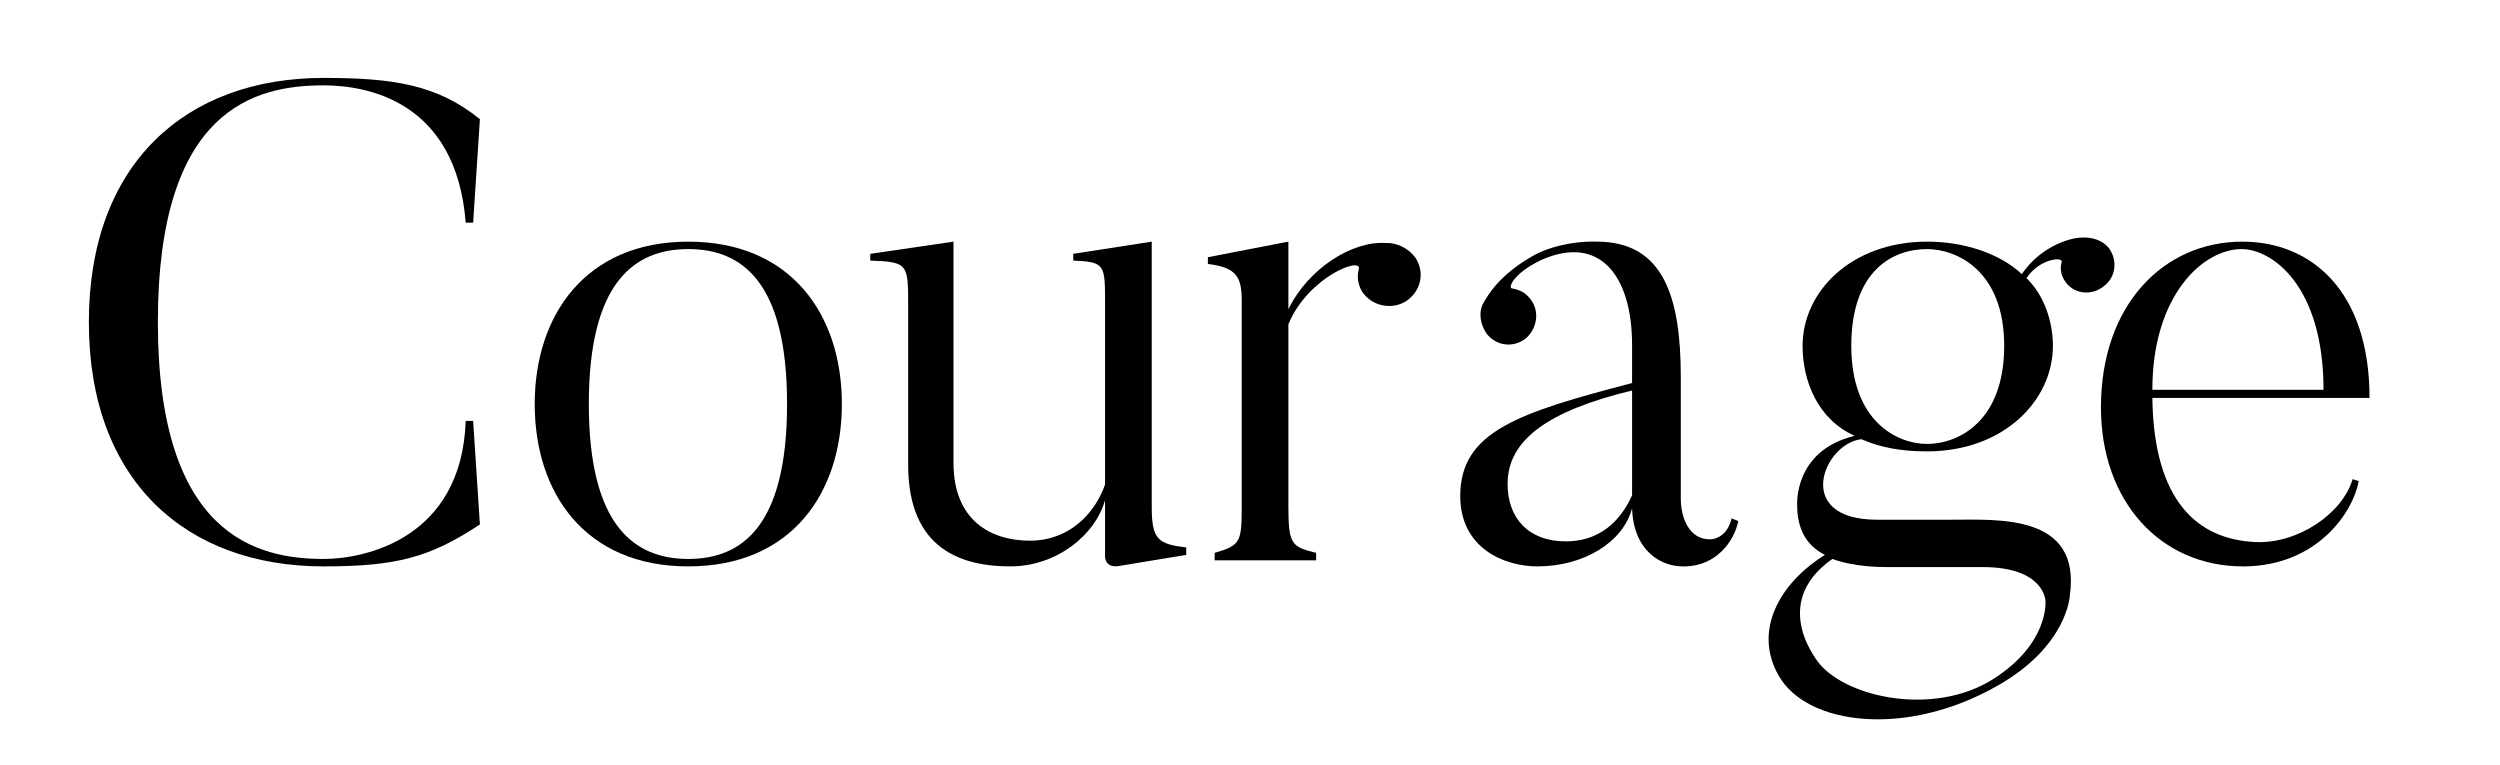 <svg xmlns="http://www.w3.org/2000/svg" id="Ebene_1" data-name="Ebene 1" viewBox="0 0 443.42 135.68"><path d="M57.4,100.46c-24.48,0-41.64-15.24-41.64-43.32S32.92,13.82,57.4,13.82c12.36,0,20.16,1.2,27.72,7.32l-1.2,18.36h-1.32c-1.68-21.6-17.52-24.36-25.2-24.36-12.12,0-29.4,4.08-29.4,42s17.64,42,29.4,42c7.32,0,24.48-3.6,25.2-24.48h1.32l1.2,18.36c-8.88,5.88-14.88,7.44-27.72,7.44Z"></path><path d="M149.32,71.66c0,15.72-8.88,28.8-27.24,28.8s-27.24-13.08-27.24-28.8,9-28.8,27.24-28.8,27.24,12.96,27.24,28.8ZM122.08,99.14c9.48,0,17.52-5.76,17.52-27.48s-8.04-27.48-17.52-27.48-17.64,5.76-17.64,27.48,8.16,27.48,17.64,27.48Z"></path><path d="M210.4,97.1v1.32l-11.64,1.92c-2.76.6-2.76-1.56-2.76-1.56v-10.08c-1.68,6.12-8.52,11.76-16.8,11.76s-18.12-2.76-18.12-18v-27.72c0-7.92.12-8.28-6.72-8.52v-1.2l14.76-2.16v39.24c0,10.2,6.6,13.8,13.56,13.8s11.52-4.8,13.32-9.96v-31.68c0-7.32.12-7.8-5.64-8.04v-1.2l13.92-2.16v47.04c0,5.76,1.08,6.6,6.12,7.2Z"></path><path d="M251.08,45.74c1.68,2.64.96,5.88-1.68,7.68-2.52,1.56-6,.96-7.8-1.68-.72-1.2-.96-2.64-.6-3.96.72-2.4-9,1.32-12.48,9.72v32.4c0,6.72.6,7.08,4.92,8.16v1.32h-18v-1.32c4.56-1.32,4.8-1.92,4.8-8.16v-36.6c0-4.2-.96-5.88-6-6.48v-1.2l14.28-2.76v12c3.48-7.2,11.28-12.12,17.16-11.76,1.92-.12,4.08.84,5.4,2.64Z"></path><path d="M289.48,67.94v-6.72c0-12.36-5.76-19.68-16.08-15.12-5.04,2.4-5.88,4.92-5.28,5.04,1.32.24,2.4.72,3.24,1.8,1.8,2.16,1.32,5.28-.72,7.08-2.16,1.68-5.16,1.44-6.96-.84-1.08-1.56-1.44-3.6-.72-5.16.84-1.56,3-5.4,9.36-8.88,3.72-1.92,8.4-2.4,10.92-2.28,11.76,0,14.88,9.72,14.88,24v21.6c0,3.12,1.32,7.2,5.16,7.2,1.32,0,3.24-.96,3.84-3.72l1.2.48c-.72,3.6-3.96,8.04-9.6,8.04-3.84.12-9-2.52-9.24-10.32-1.56,6-8.52,10.32-16.8,10.32-5.88,0-13.68-3.24-13.68-12.48,0-11.4,10.2-14.76,30.48-20.04ZM267.4,85.82c0,6.12,3.72,10.2,10.32,10.2,7.32,0,10.44-5.28,11.76-8.16v-18.6c-14.88,3.6-22.08,8.76-22.08,16.56Z"></path><path d="M373.12,50.78c-2.04,1.68-5.16,1.44-6.72-.72-.84-1.08-1.08-2.4-.72-3.6.24-.96-3.96-.6-6.24,2.88,3.12,3,4.68,7.68,4.68,12,0,9.72-8.76,18.72-22.32,18.72-4.68,0-8.4-.72-11.64-2.16-6.72.72-12.24,14.28,2.76,14.28h13.2c8.28,0,23.04-1.08,21,13.44,0,0-.36,9-12.96,16.08-16.08,9.12-33.6,6.96-38.64-1.8-4.56-7.8-.12-16.32,8.16-21.48-3.6-1.8-4.92-5.04-4.92-8.76,0,0-.72-9.72,10.2-12.36-6.48-2.88-9.24-9.6-9.24-15.96,0-9.72,8.76-18.48,22.08-18.48,6.72,0,12.96,2.16,16.8,5.76,3-4.44,7.8-6.36,10.56-6.48,1.92-.12,3.84.48,4.92,1.92,1.56,2.16,1.2,5.16-.96,6.72ZM353.44,120.5c10.08-6.36,9.36-13.92,9.36-13.92,0,0-.12-6-11.16-6h-16.8c-1.32,0-5.88,0-9.84-1.44-11.64,8.16-1.92,18.96-2.28,18.6,5.16,6.12,20.4,9.24,30.72,2.76ZM341.8,78.74c5.52,0,13.68-3.96,13.68-17.4s-8.52-17.16-13.68-17.16c-6,0-13.44,3.72-13.44,17.16s8.16,17.4,13.44,17.4Z"></path><path d="M417.28,84.98l1.08.36c-.96,5.4-7.32,15.12-20.52,15.12-14.64,0-25.2-11.52-25.2-28.2,0-18.24,11.16-29.4,25.08-29.4,12.24,0,22.56,8.76,22.56,27.72h-38.52c.24,18.36,8.04,25.08,18.24,25.56,7.56.36,15.48-5.04,17.28-11.16ZM412.12,69.14c0-18.6-9.24-24.96-14.52-24.96-6.84,0-15.84,8.16-15.84,24.96h30.36Z"></path></svg>